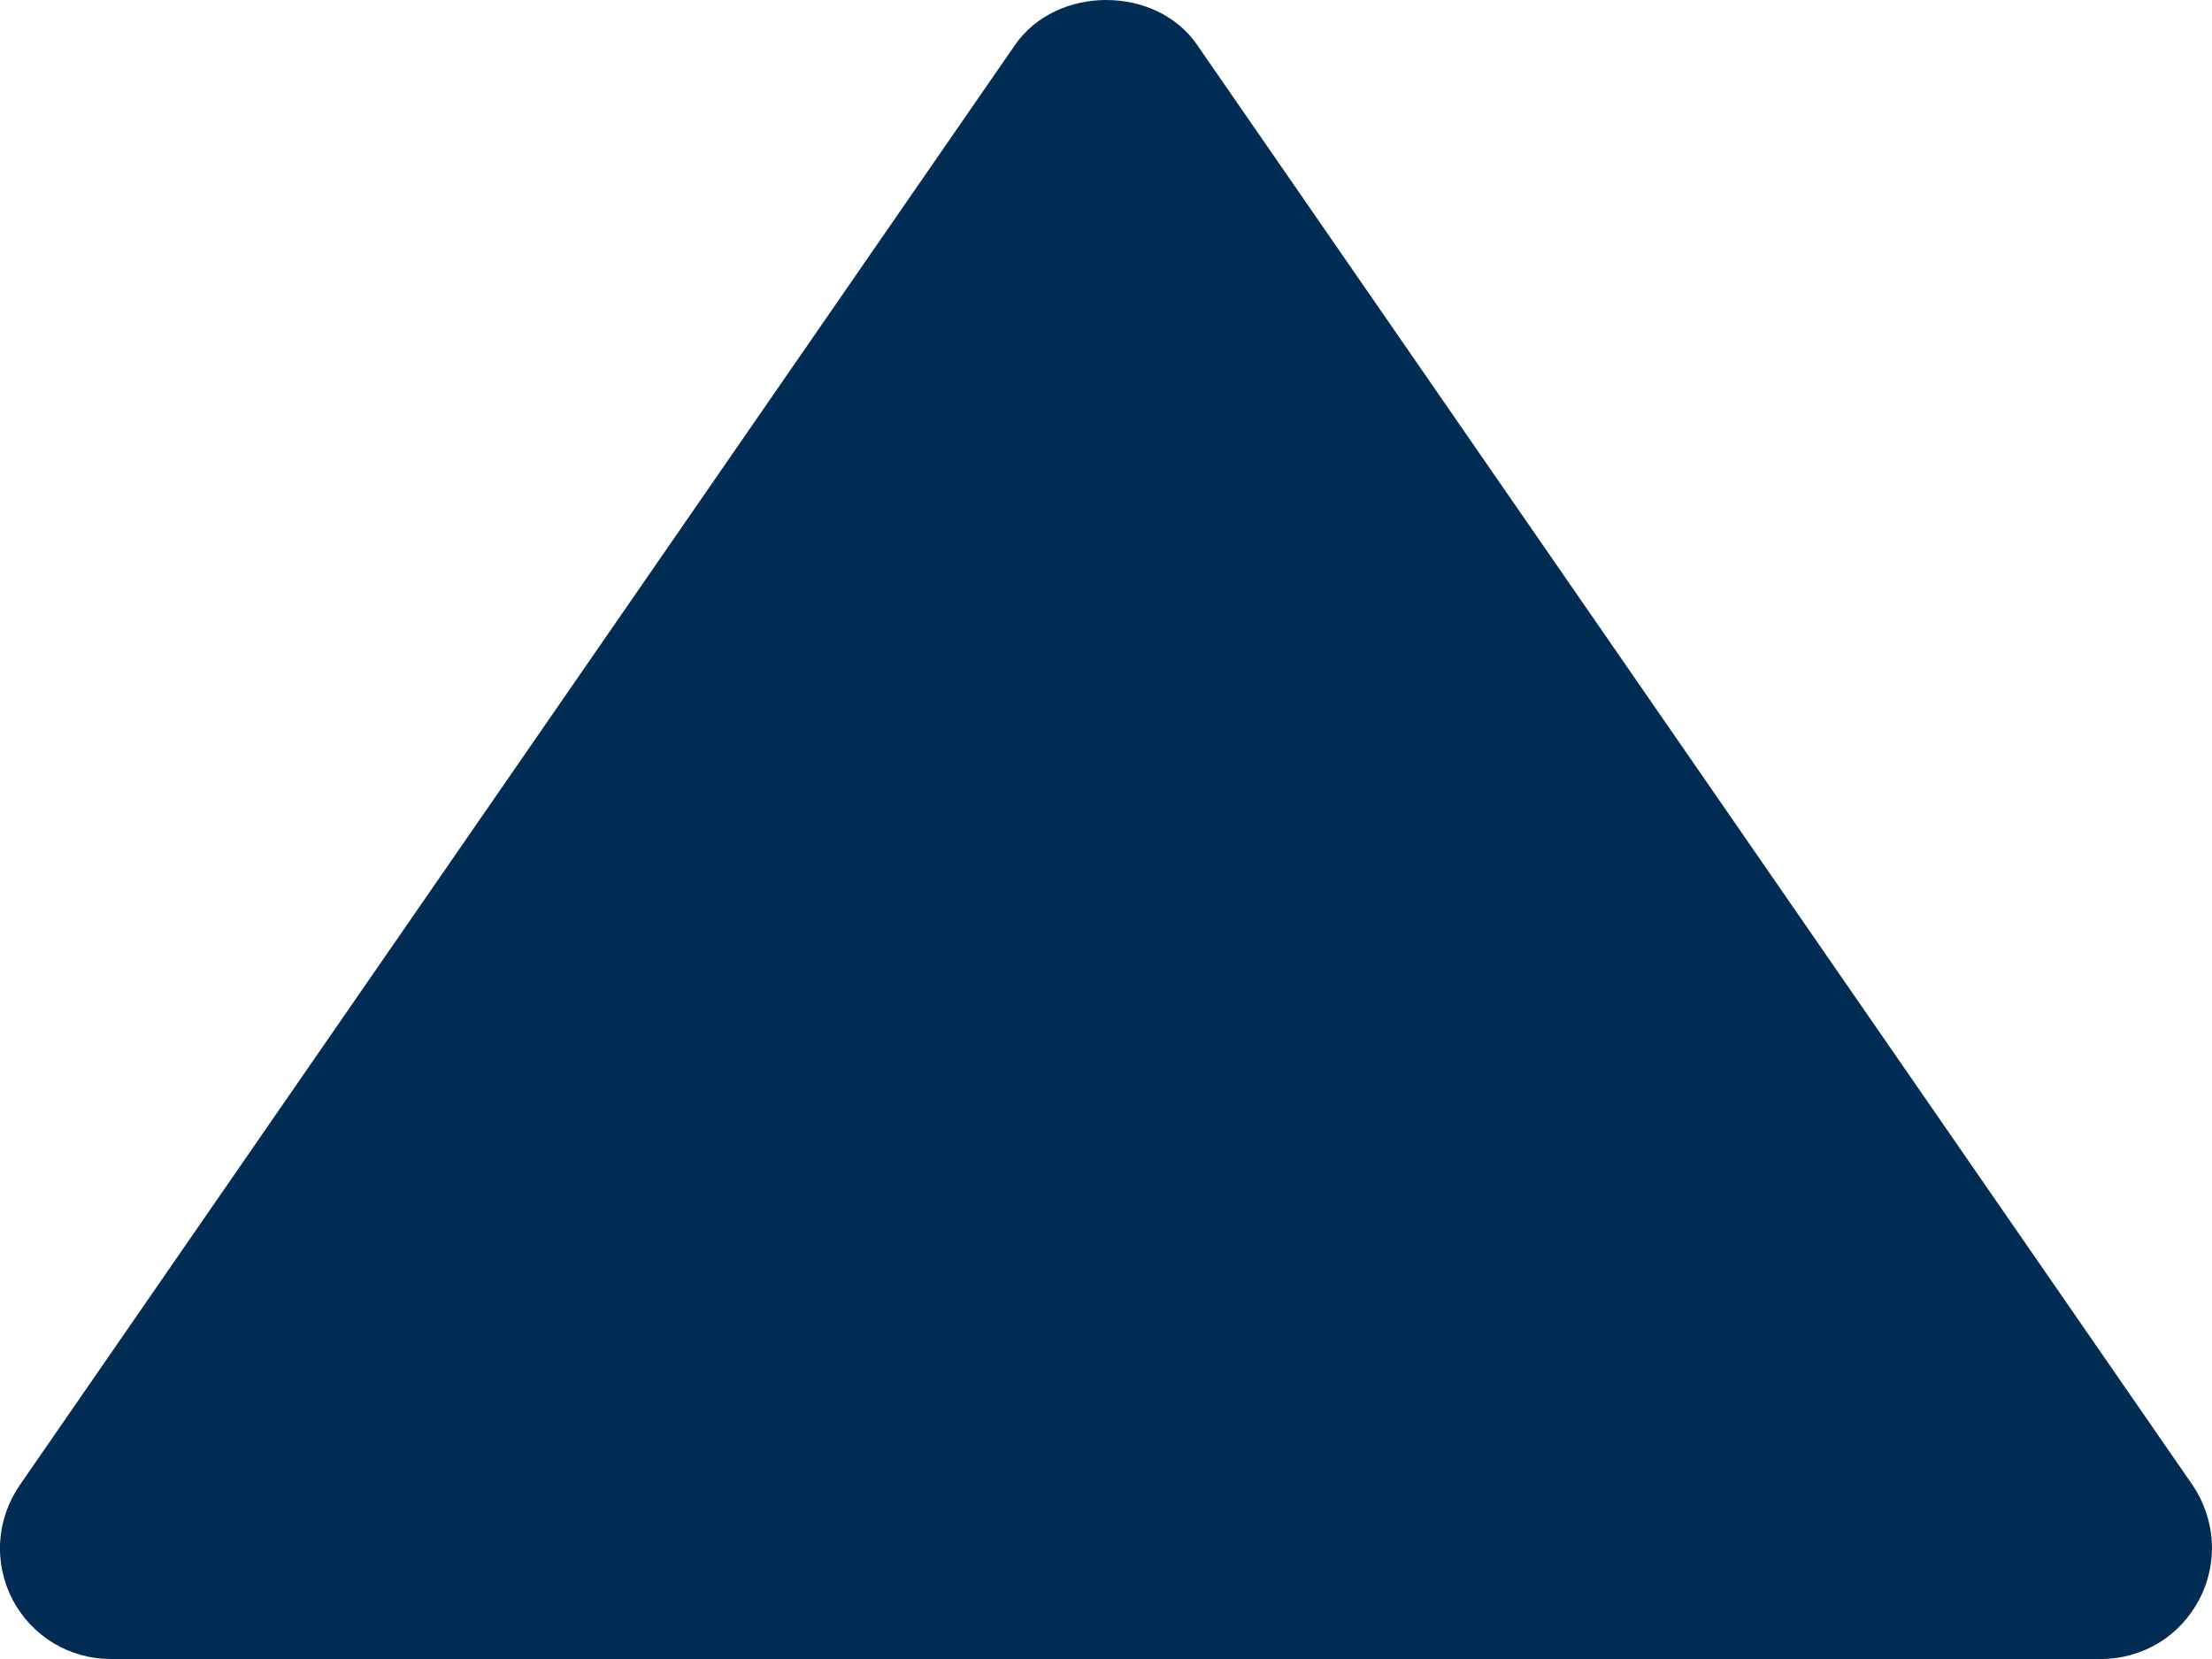 <svg width="12" height="9" viewBox="0 0 12 9" fill="none" xmlns="http://www.w3.org/2000/svg">
<path d="M0.6 9L11.401 9C11.51 9 11.617 8.969 11.711 8.913C11.804 8.856 11.88 8.774 11.931 8.677C11.982 8.58 12.005 8.471 11.999 8.362C11.992 8.253 11.956 8.147 11.895 8.057L6.494 0.243C6.271 -0.081 5.732 -0.081 5.507 0.243L0.107 8.057C0.045 8.147 0.008 8.253 0.001 8.362C-0.006 8.472 0.018 8.581 0.068 8.678C0.119 8.775 0.196 8.857 0.29 8.914C0.383 8.97 0.491 9 0.6 9Z" fill="#012D54"/>
</svg>
